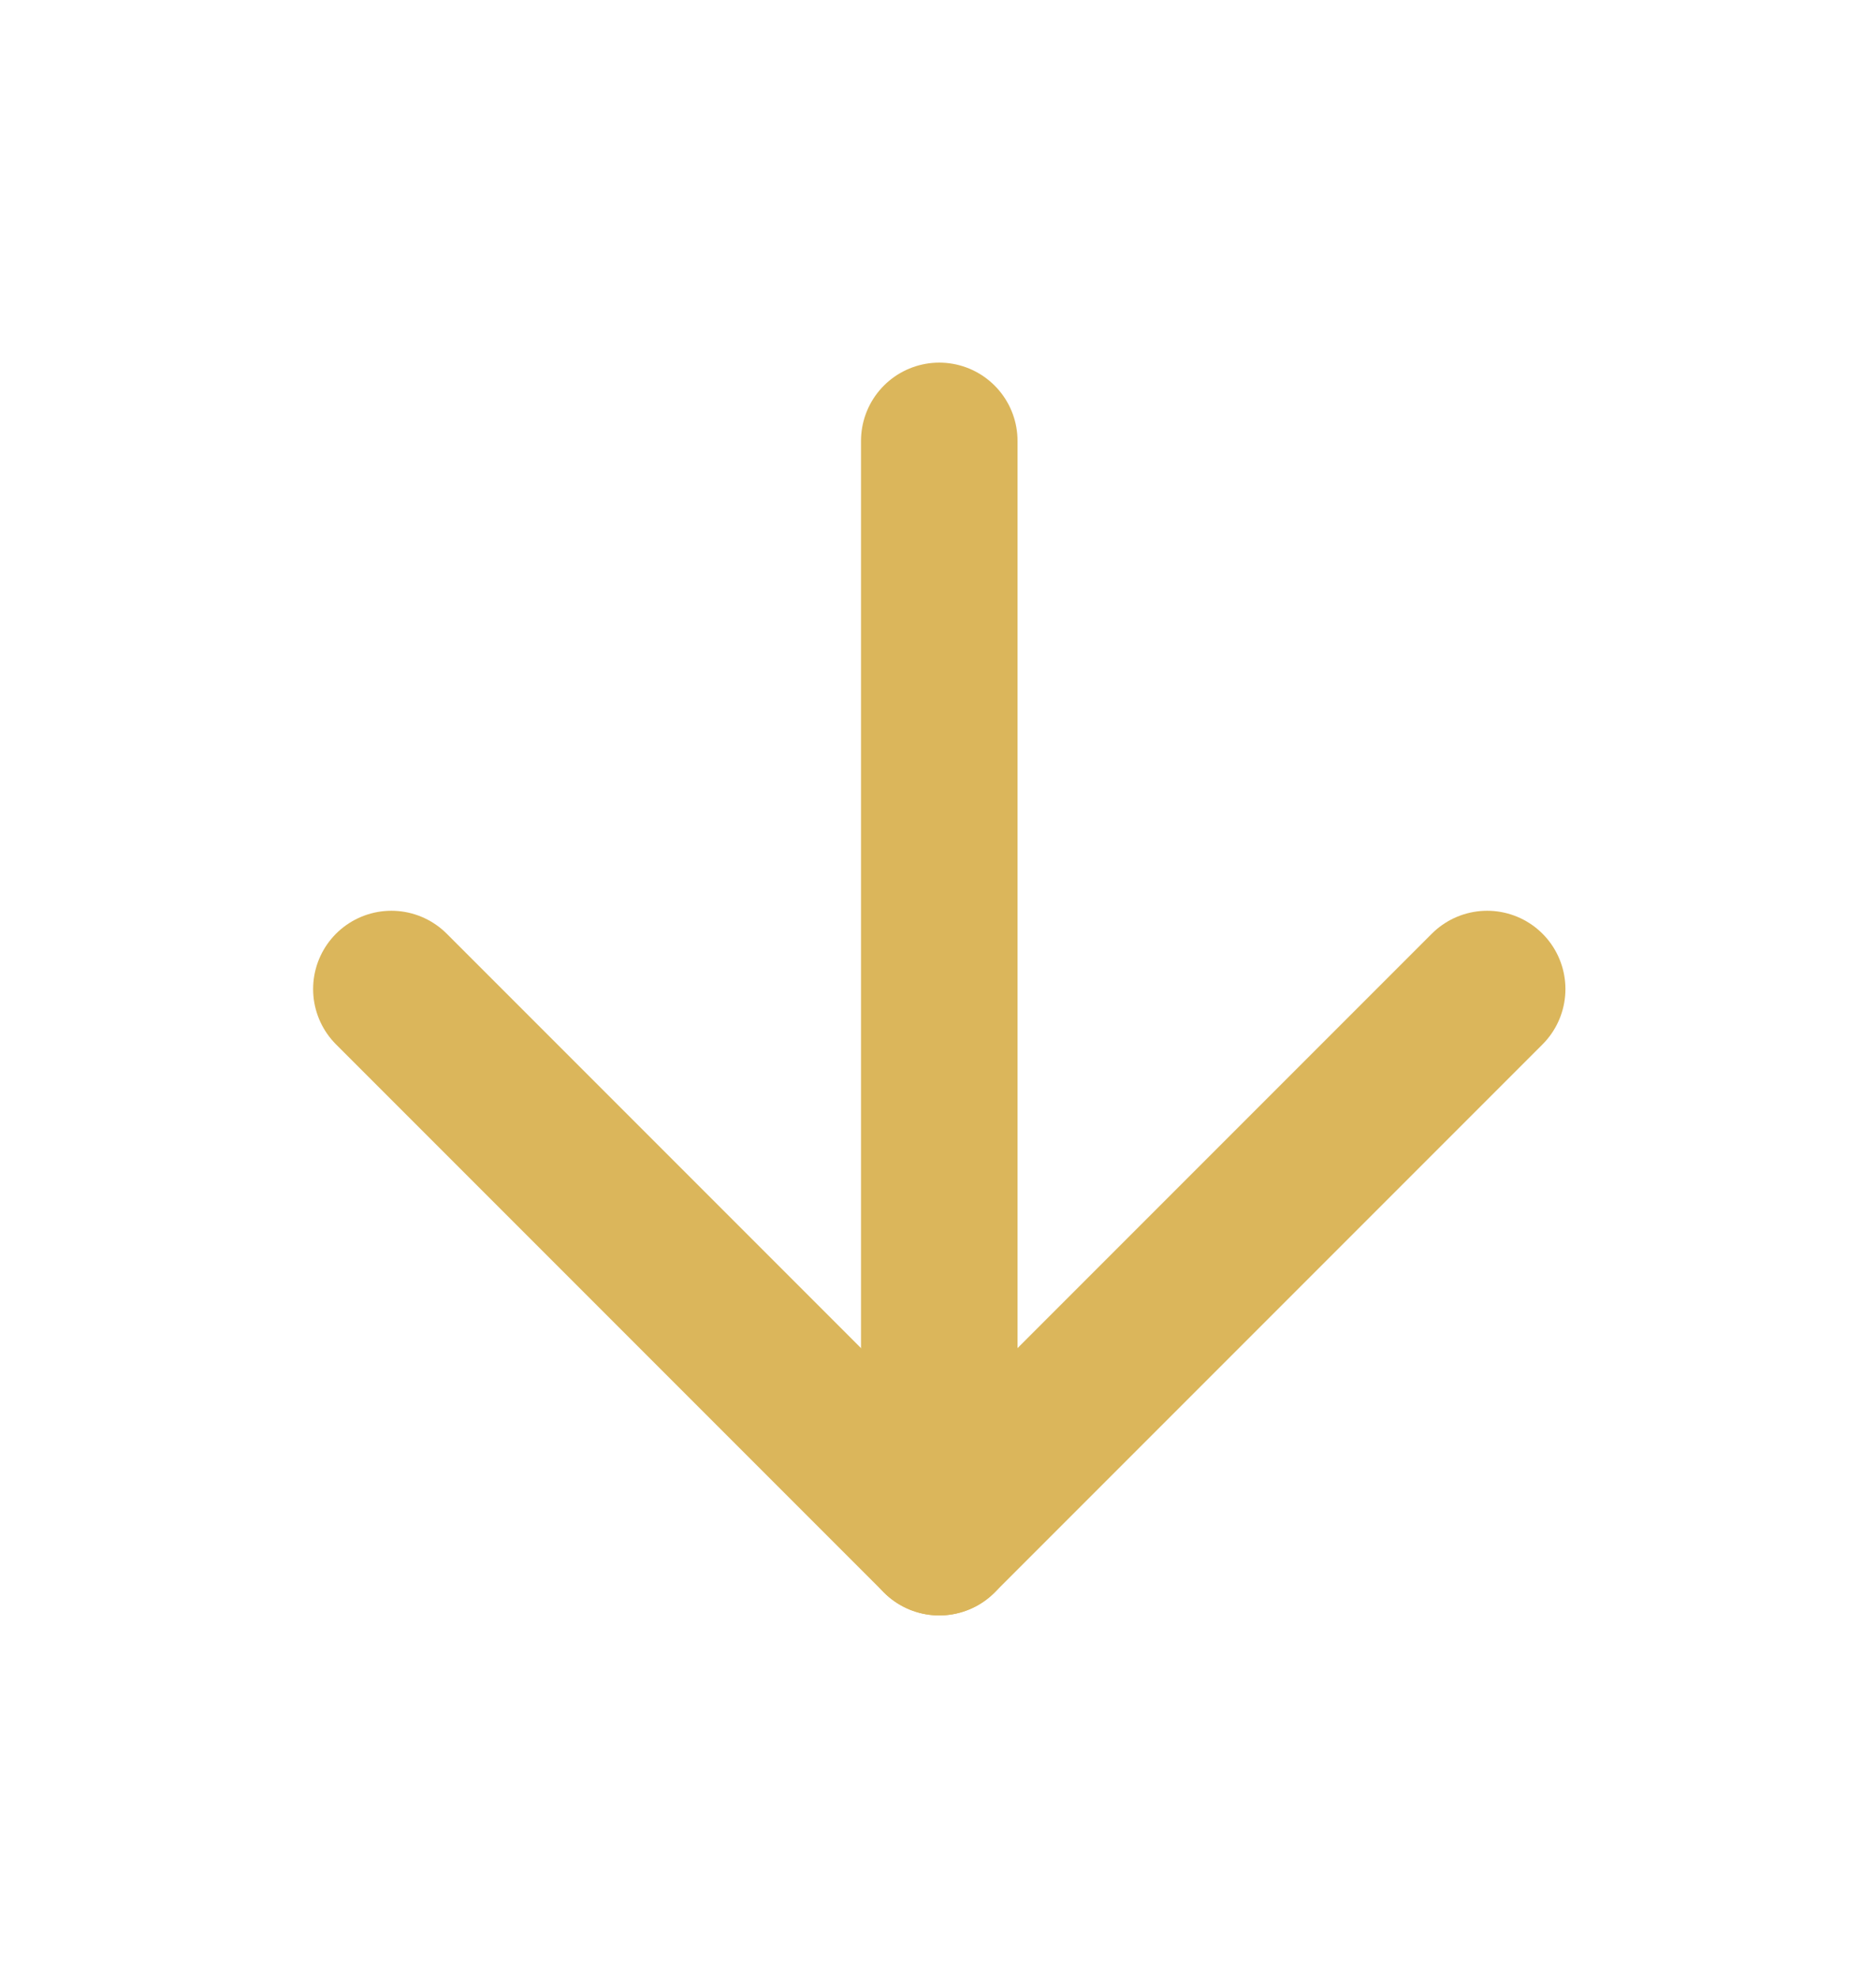 <svg width="37" height="39" viewBox="0 0 37 39" fill="none" xmlns="http://www.w3.org/2000/svg">
<path d="M18.525 8.693V30.306" stroke="#DBB65B" stroke-width="3.087" stroke-linecap="round" stroke-linejoin="round"/>
<path d="M29.331 19.5L18.525 30.306L7.719 19.5" stroke="#DBB65B" stroke-width="3.087" stroke-linecap="round" stroke-linejoin="round"/>
</svg>
